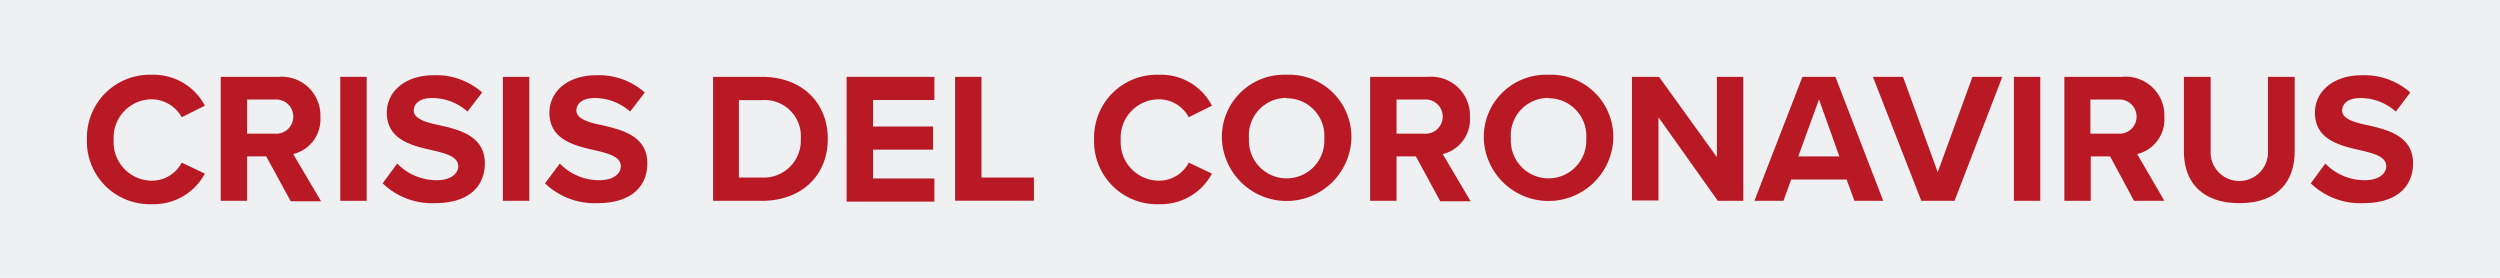 <svg id="Capa_1" data-name="Capa 1" xmlns="http://www.w3.org/2000/svg" viewBox="0 0 216 24"><defs><style>.cls-1{fill:#eff0f1;}.cls-2{fill:#b91825;}</style></defs><rect class="cls-1" width="216" height="24"/><path class="cls-2" d="M7.51,11.87a5.43,5.43,0,0,1,5.63-5.54A5,5,0,0,1,17.7,9l-2,1a3,3,0,0,0-2.6-1.55,3.31,3.31,0,0,0-3.28,3.51,3.32,3.32,0,0,0,3.28,3.52,2.9,2.9,0,0,0,2.6-1.56l2,.95a5,5,0,0,1-4.56,2.64A5.43,5.43,0,0,1,7.51,11.87Z" transform="translate(0 0.13)"/><path class="cls-2" d="M23,13.38H21.35v3.84H19.07V6.51h5A3.34,3.34,0,0,1,27.68,10a3.07,3.07,0,0,1-2.35,3.18l2.41,4.08H25.12Zm.72-4.91H21.35v2.95h2.39a1.48,1.48,0,1,0,0-2.95Z" transform="translate(0 0.13)"/><path class="cls-2" d="M29.4,6.51h2.28V17.22H29.4Z" transform="translate(0 0.13)"/><path class="cls-2" d="M34.32,14a4.74,4.74,0,0,0,3.41,1.44c1.25,0,1.86-.59,1.86-1.2,0-.8-.93-1.08-2.17-1.37-1.75-.4-4-.88-4-3.27,0-1.79,1.54-3.23,4.06-3.23a6,6,0,0,1,4.18,1.49L40.39,9.51a4.58,4.58,0,0,0-3.07-1.17c-1,0-1.57.45-1.57,1.09s.9,1,2.14,1.24c1.76.4,4,.93,4,3.31,0,2-1.4,3.44-4.29,3.44a6.14,6.14,0,0,1-4.54-1.71Z" transform="translate(0 0.13)"/><path class="cls-2" d="M43.45,6.51h2.28V17.22H43.45Z" transform="translate(0 0.13)"/><path class="cls-2" d="M48.37,14a4.7,4.7,0,0,0,3.4,1.44c1.26,0,1.87-.59,1.87-1.2,0-.8-.94-1.08-2.17-1.37-1.75-.4-4-.88-4-3.27,0-1.79,1.54-3.23,4.06-3.23a6,6,0,0,1,4.18,1.49L54.44,9.51a4.6,4.6,0,0,0-3.07-1.17c-1,0-1.57.45-1.57,1.09s.9,1,2.13,1.24c1.77.4,4,.93,4,3.31,0,2-1.4,3.44-4.29,3.44a6.16,6.16,0,0,1-4.55-1.71Z" transform="translate(0 0.13)"/><path class="cls-2" d="M61.61,6.51h4.23c3.35,0,5.68,2.14,5.68,5.36s-2.33,5.35-5.68,5.35H61.61Zm4.23,8.7a3.2,3.2,0,0,0,3.35-3.34,3.13,3.13,0,0,0-3.35-3.35h-2v6.69Z" transform="translate(0 0.13)"/><path class="cls-2" d="M73.15,6.51h7.58v2h-5.3V10.8h5.19v2H75.43v2.49h5.3v2H73.15Z" transform="translate(0 0.13)"/><path class="cls-2" d="M82.52,6.51H84.8v8.7h4.53v2H82.52Z" transform="translate(0 0.13)"/><path class="cls-2" d="M94.53,11.87a5.42,5.42,0,0,1,5.62-5.54A4.94,4.94,0,0,1,104.71,9l-2,1a2.94,2.94,0,0,0-2.6-1.55,3.31,3.31,0,0,0-3.28,3.51,3.32,3.32,0,0,0,3.28,3.52,2.89,2.89,0,0,0,2.6-1.56l2,.95a5,5,0,0,1-4.56,2.64A5.43,5.43,0,0,1,94.53,11.87Z" transform="translate(0 0.13)"/><path class="cls-2" d="M111.16,6.33a5.38,5.38,0,0,1,5.6,5.54,5.6,5.6,0,0,1-11.19,0A5.38,5.38,0,0,1,111.16,6.33Zm0,2a3.24,3.24,0,0,0-3.25,3.51,3.26,3.26,0,1,0,6.51,0A3.25,3.25,0,0,0,111.16,8.36Z" transform="translate(0 0.13)"/><path class="cls-2" d="M122.33,13.38h-1.67v3.84h-2.28V6.51h5A3.34,3.34,0,0,1,127,10a3.07,3.07,0,0,1-2.35,3.18l2.41,4.08h-2.62Zm.72-4.91h-2.39v2.95h2.39a1.48,1.48,0,1,0,0-2.95Z" transform="translate(0 0.13)"/><path class="cls-2" d="M133.79,6.33a5.38,5.38,0,0,1,5.6,5.54,5.6,5.6,0,0,1-11.19,0A5.38,5.38,0,0,1,133.79,6.33Zm0,2a3.24,3.24,0,0,0-3.25,3.51,3.26,3.26,0,1,0,6.51,0A3.25,3.25,0,0,0,133.79,8.36Z" transform="translate(0 0.13)"/><path class="cls-2" d="M143.29,10v7.19H141V6.51h2.34l5,6.94V6.51h2.28V17.22h-2.2Z" transform="translate(0 0.13)"/><path class="cls-2" d="M159.55,15.38h-4.79l-.67,1.84h-2.51l4.15-10.71h2.85l4.13,10.71h-2.49Zm-4.18-2h3.55l-1.76-4.92Z" transform="translate(0 0.13)"/><path class="cls-2" d="M161.82,6.51h2.6l3,8.24,3-8.24H173l-4.13,10.71H166Z" transform="translate(0 0.13)"/><path class="cls-2" d="M174,6.51h2.28V17.22H174Z" transform="translate(0 0.13)"/><path class="cls-2" d="M182.31,13.38h-1.67v3.84h-2.28V6.51h5A3.34,3.34,0,0,1,187,10a3.07,3.07,0,0,1-2.35,3.18L187,17.22h-2.62ZM183,8.47h-2.39v2.95H183a1.48,1.48,0,1,0,0-2.95Z" transform="translate(0 0.13)"/><path class="cls-2" d="M188.69,6.51H191v6.36a2.48,2.48,0,1,0,4.95,0V6.51h2.31v6.42c0,2.67-1.52,4.49-4.77,4.49s-4.8-1.84-4.8-4.47Z" transform="translate(0 0.13)"/><path class="cls-2" d="M200.91,14a4.7,4.7,0,0,0,3.4,1.44c1.25,0,1.86-.59,1.86-1.2,0-.8-.93-1.08-2.16-1.37-1.76-.4-4-.88-4-3.27,0-1.79,1.54-3.23,4.06-3.23a6,6,0,0,1,4.18,1.49L207,9.51a4.6,4.6,0,0,0-3.07-1.17c-1,0-1.57.45-1.57,1.09s.89,1,2.13,1.24c1.77.4,4,.93,4,3.31,0,2-1.4,3.44-4.29,3.44a6.15,6.15,0,0,1-4.55-1.71Z" transform="translate(0 0.13)"/></svg>